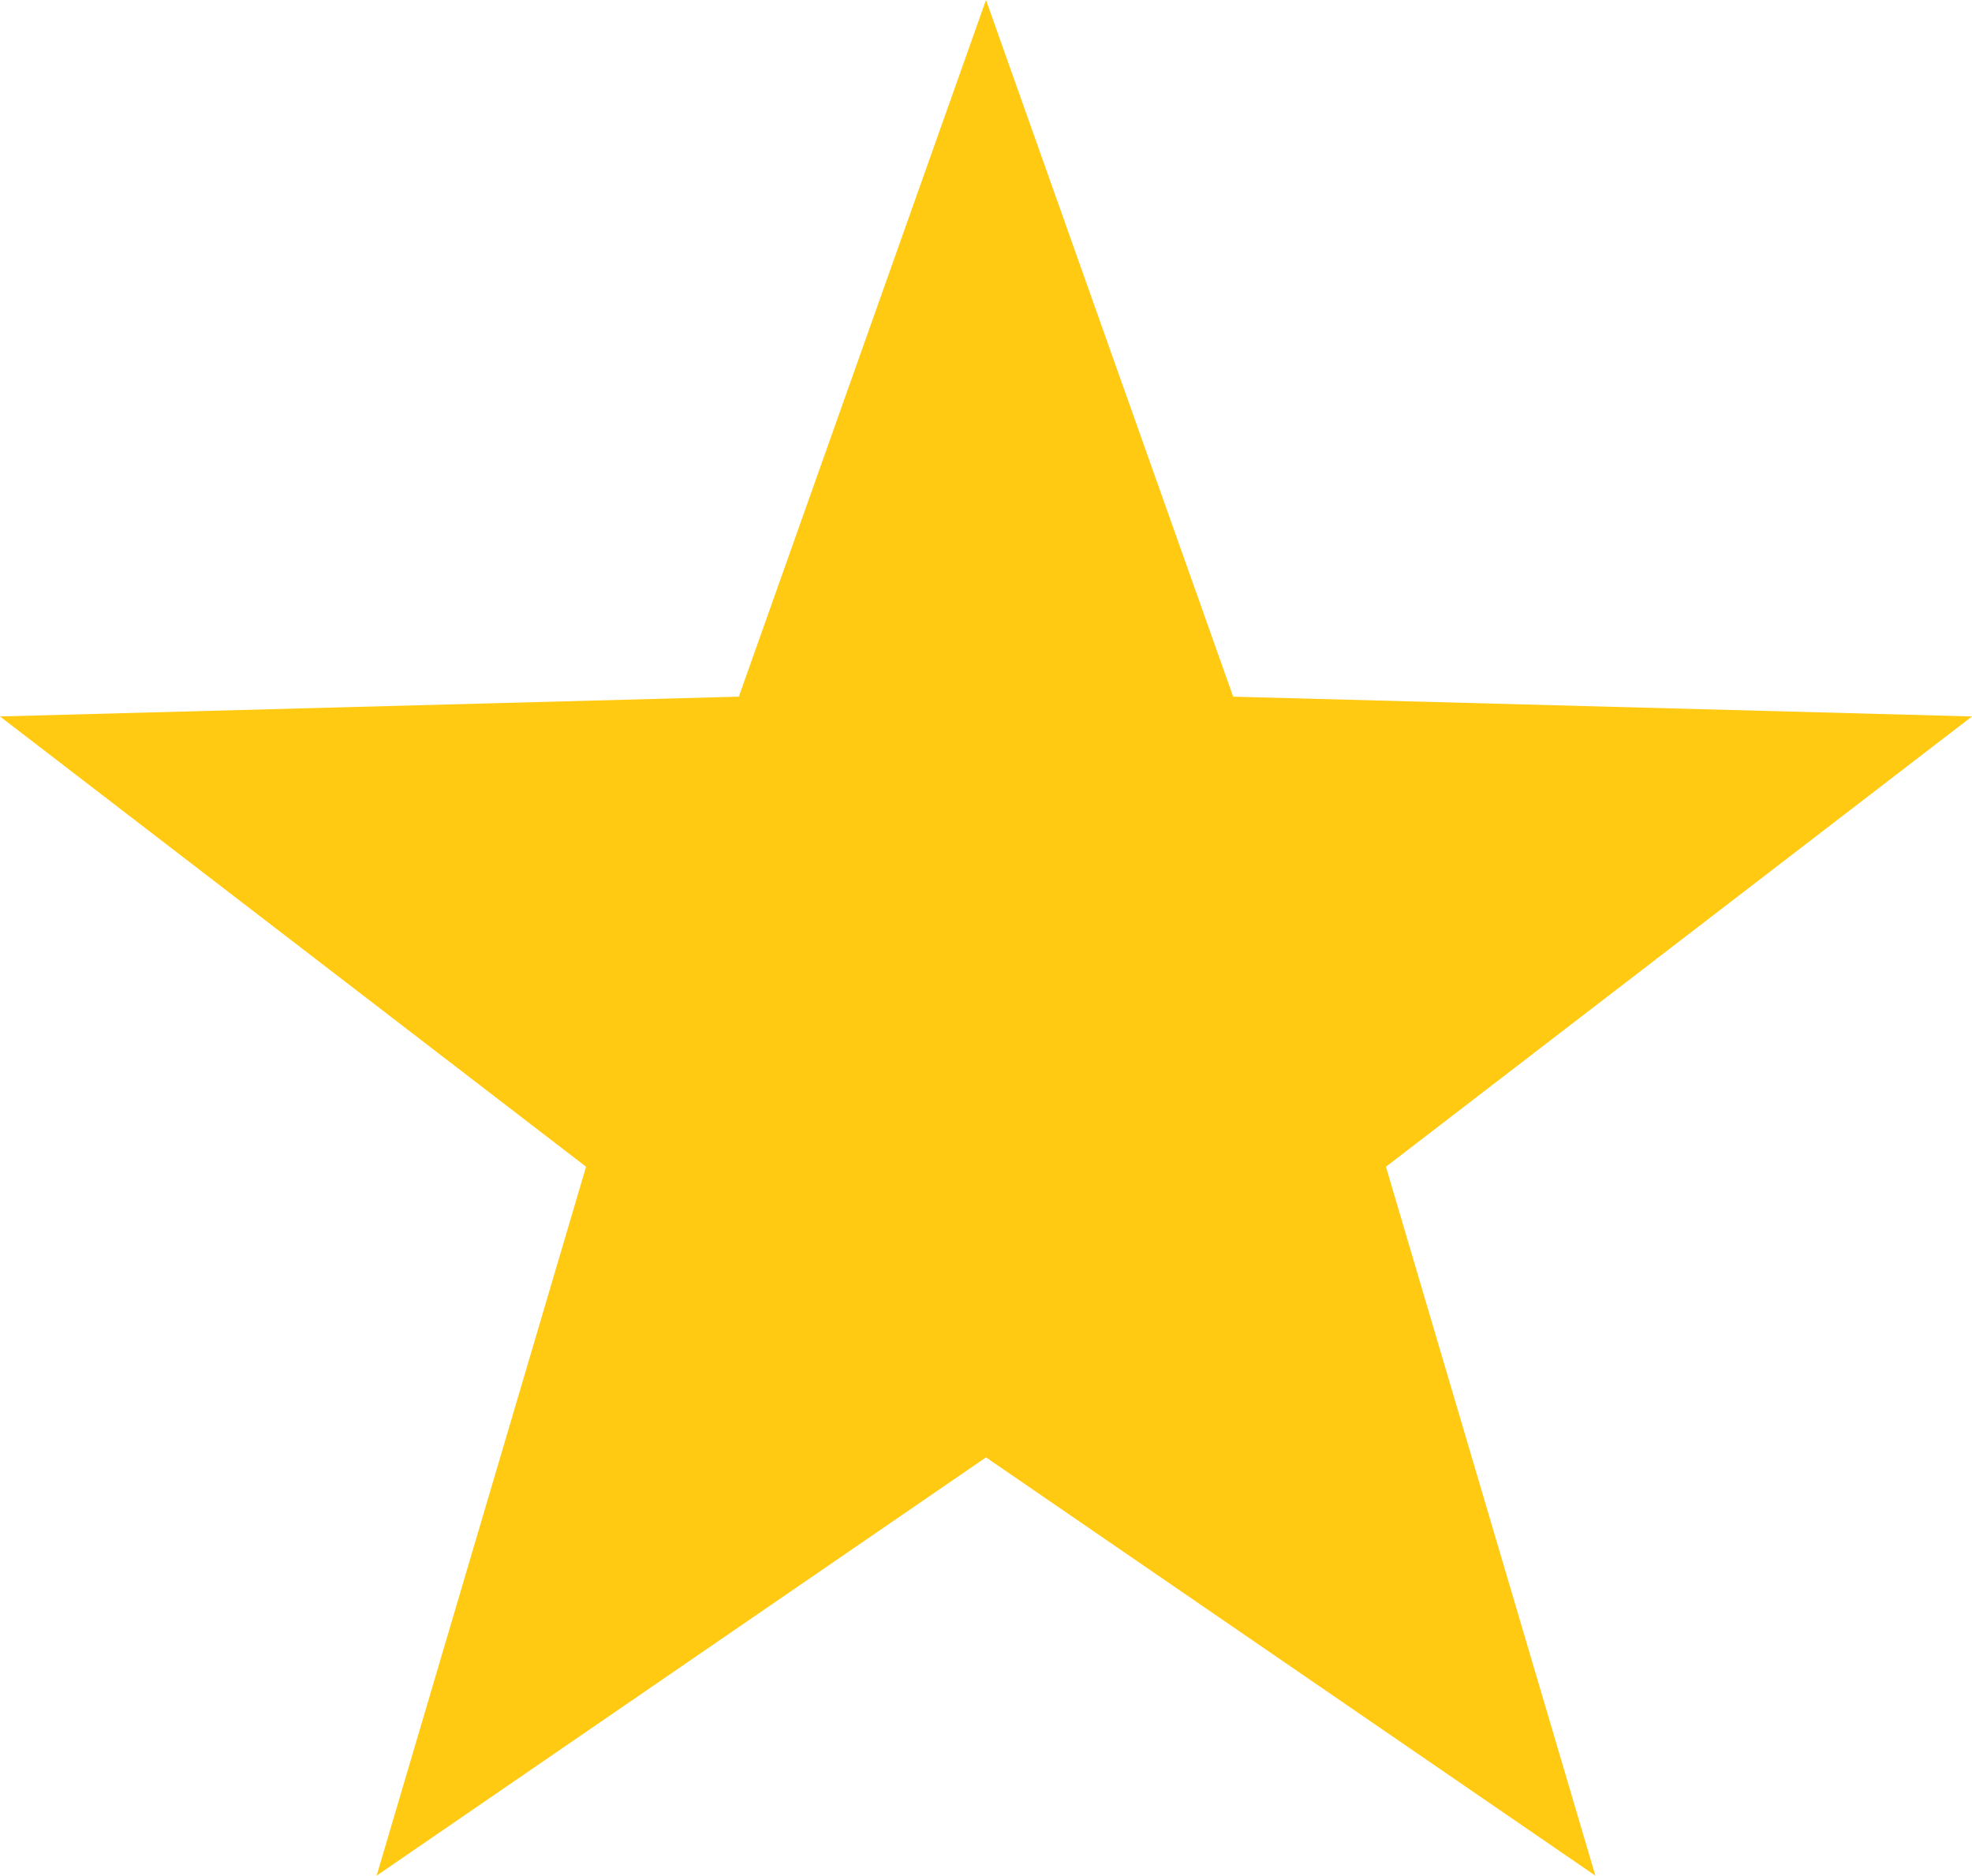 <?xml version="1.0" encoding="UTF-8"?>
<svg id="Warstwa_2" data-name="Warstwa 2" xmlns="http://www.w3.org/2000/svg" viewBox="0 0 117.6 111.84">
  <defs>
    <style>
      .cls-1 {
        fill: #ffca11;
      }
    </style>
  </defs>
  <g id="Warstwa_1-2" data-name="Warstwa 1">
    <polygon class="cls-1" points="58.8 0 73.54 41.54 117.6 42.72 82.65 69.57 95.14 111.84 58.8 86.9 22.46 111.84 34.95 69.57 0 42.72 44.06 41.54 58.8 0"/>
  </g>
</svg>